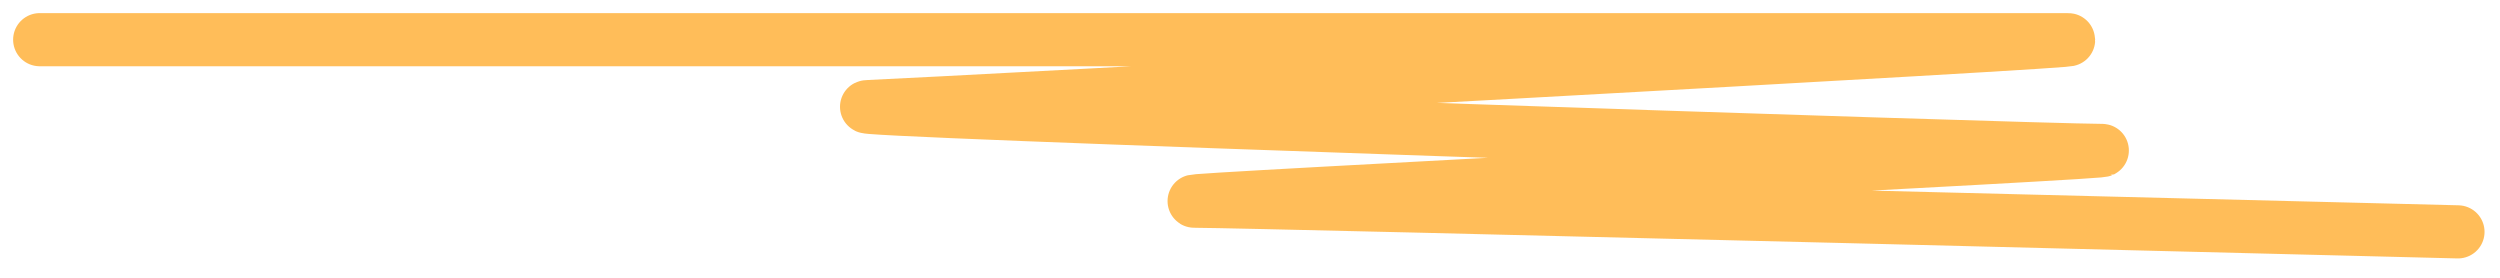 <?xml version="1.0" encoding="utf-8"?>
<svg xmlns="http://www.w3.org/2000/svg" fill="none" height="100%" overflow="visible" preserveAspectRatio="none" style="display: block;" viewBox="0 0 126 14" width="100%">
<path d="M2 2C2 2 101.3 2 104.16 2C107.02 2 47.262 5.229 43.811 5.369C40.359 5.509 102.878 7.58 105.836 7.58C108.795 7.58 57.616 10.142 60.279 10.142C62.941 10.142 123.882 11.686 123.882 11.686" id="Line 2" stroke="#FFBD59" stroke-linecap="round" stroke-width="2.678"/>
</svg>